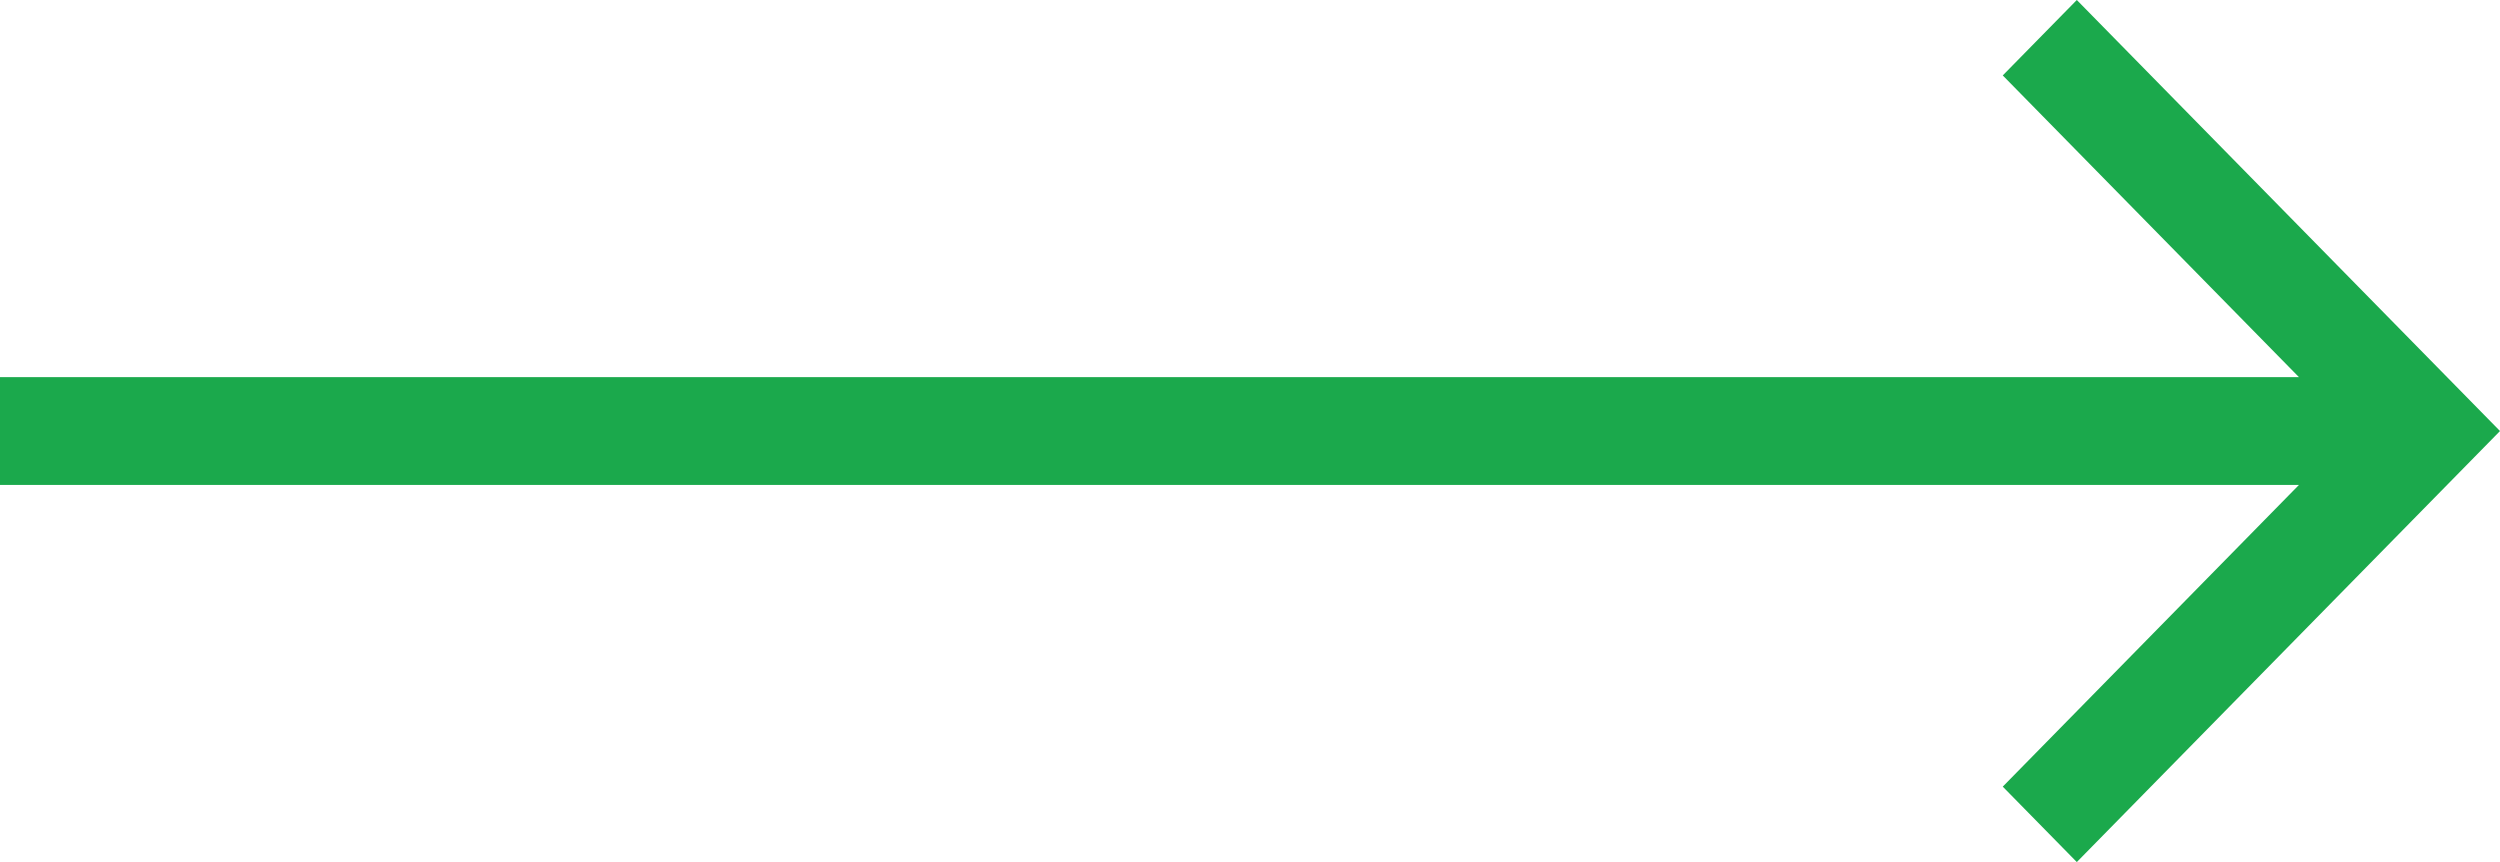 <svg width="29" height="10" viewBox="0 0 29 10" fill="none" xmlns="http://www.w3.org/2000/svg">
<path d="M-2.28882e-05 5.625L26.668 5.625L23.232 9.125L24.091 10L29 5L24.091 0L23.232 0.875L26.668 4.375L-2.28882e-05 4.375V5.625Z" fill="#1BA94C"/>
</svg>

